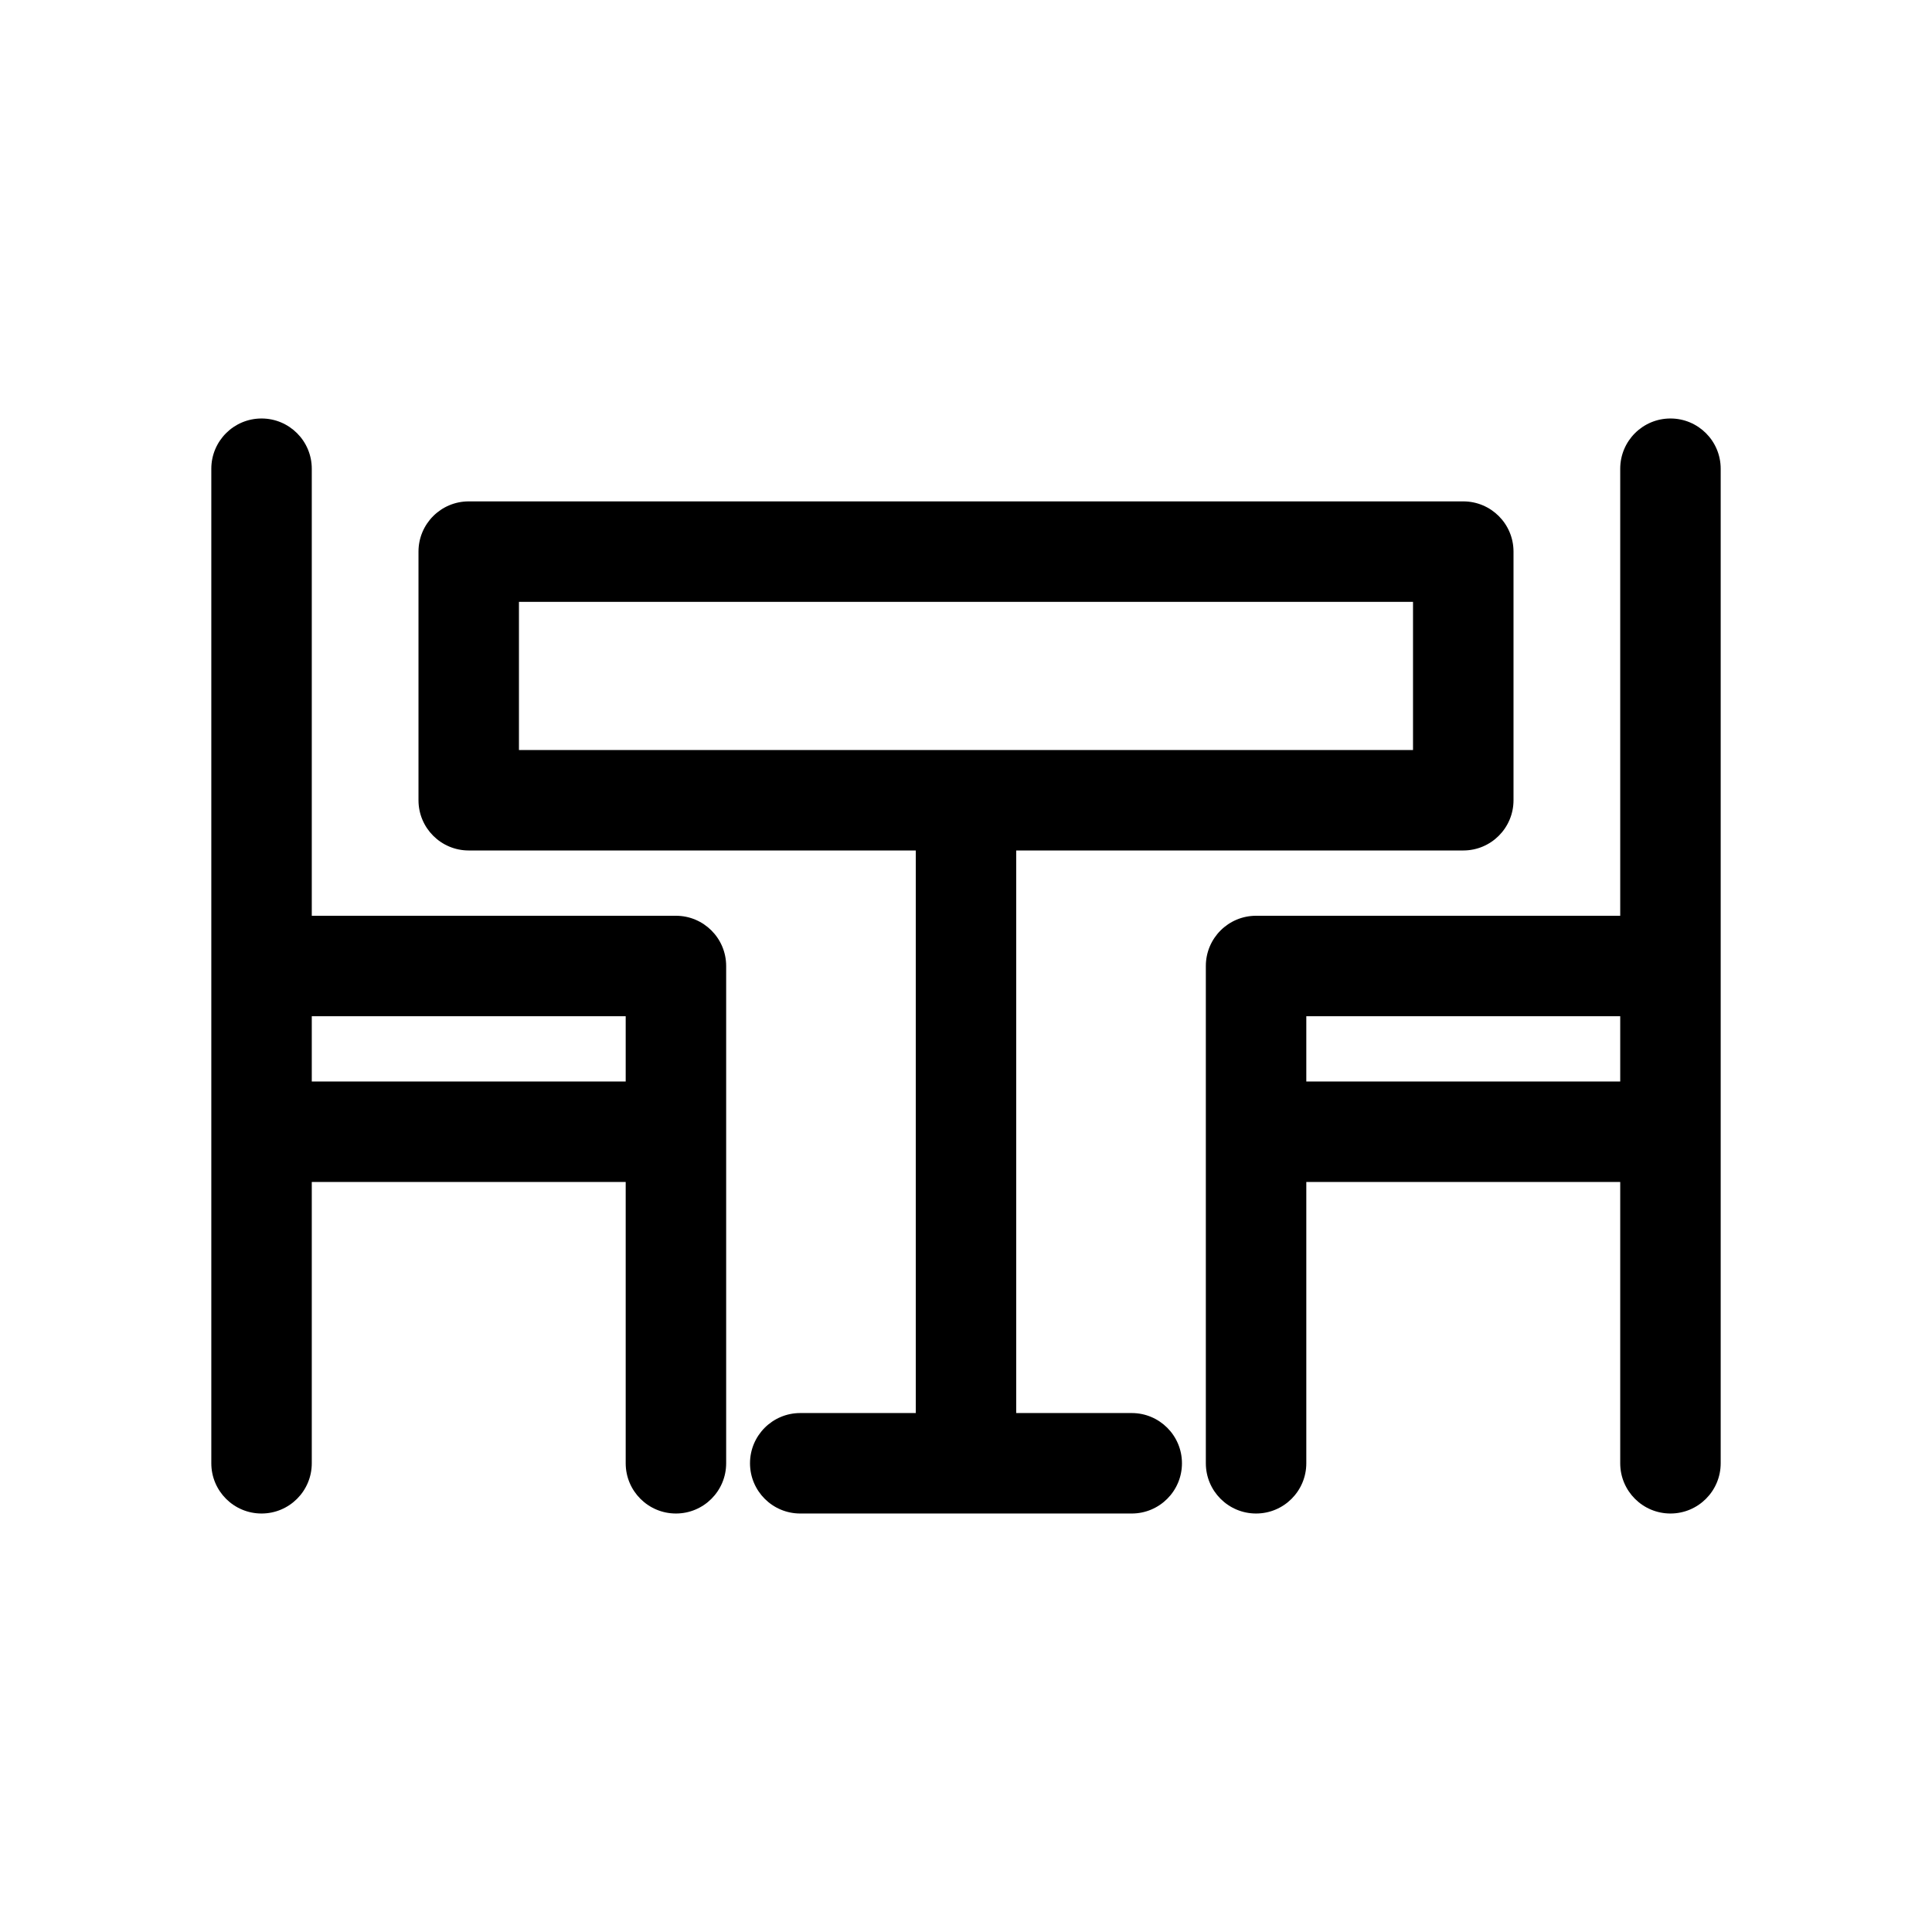 <svg xmlns="http://www.w3.org/2000/svg" width="64" height="64" xmlns:v="https://vecta.io/nano"><path d="M37.491 46.809h-3.827V28.173h14.809c.919 0 1.664-.745 1.664-1.664v-8.236c0-.919-.745-1.664-1.664-1.664H15.527c-.919 0-1.664.745-1.664 1.664v8.236c0 .919.745 1.664 1.664 1.664h14.809v18.636h-3.827c-.919 0-1.664.745-1.664 1.664s.745 1.664 1.664 1.664H37.49c.919 0 1.664-.745 1.664-1.664s-.745-1.664-1.664-1.664zm-20.3-26.872h29.617v4.908H17.191zM7 48.473c0 .919.745 1.664 1.664 1.664s1.664-.745 1.664-1.664v-9.318h10.399v9.318c0 .919.745 1.664 1.664 1.664s1.664-.745 1.664-1.664V32c0-.919-.745-1.664-1.664-1.664H10.328V15.527c0-.919-.745-1.664-1.664-1.664S7 14.609 7 15.527zm3.328-14.809h10.399v2.163H10.328zm29.617 14.809c0 .919.745 1.664 1.664 1.664s1.664-.745 1.664-1.664v-9.318h10.399v9.318c0 .919.745 1.664 1.664 1.664S57 49.391 57 48.473V15.527c0-.919-.745-1.664-1.664-1.664s-1.664.745-1.664 1.664v14.809H41.609c-.919 0-1.664.745-1.664 1.664zm3.328-12.646v-2.163h10.399v2.163z"/></svg>